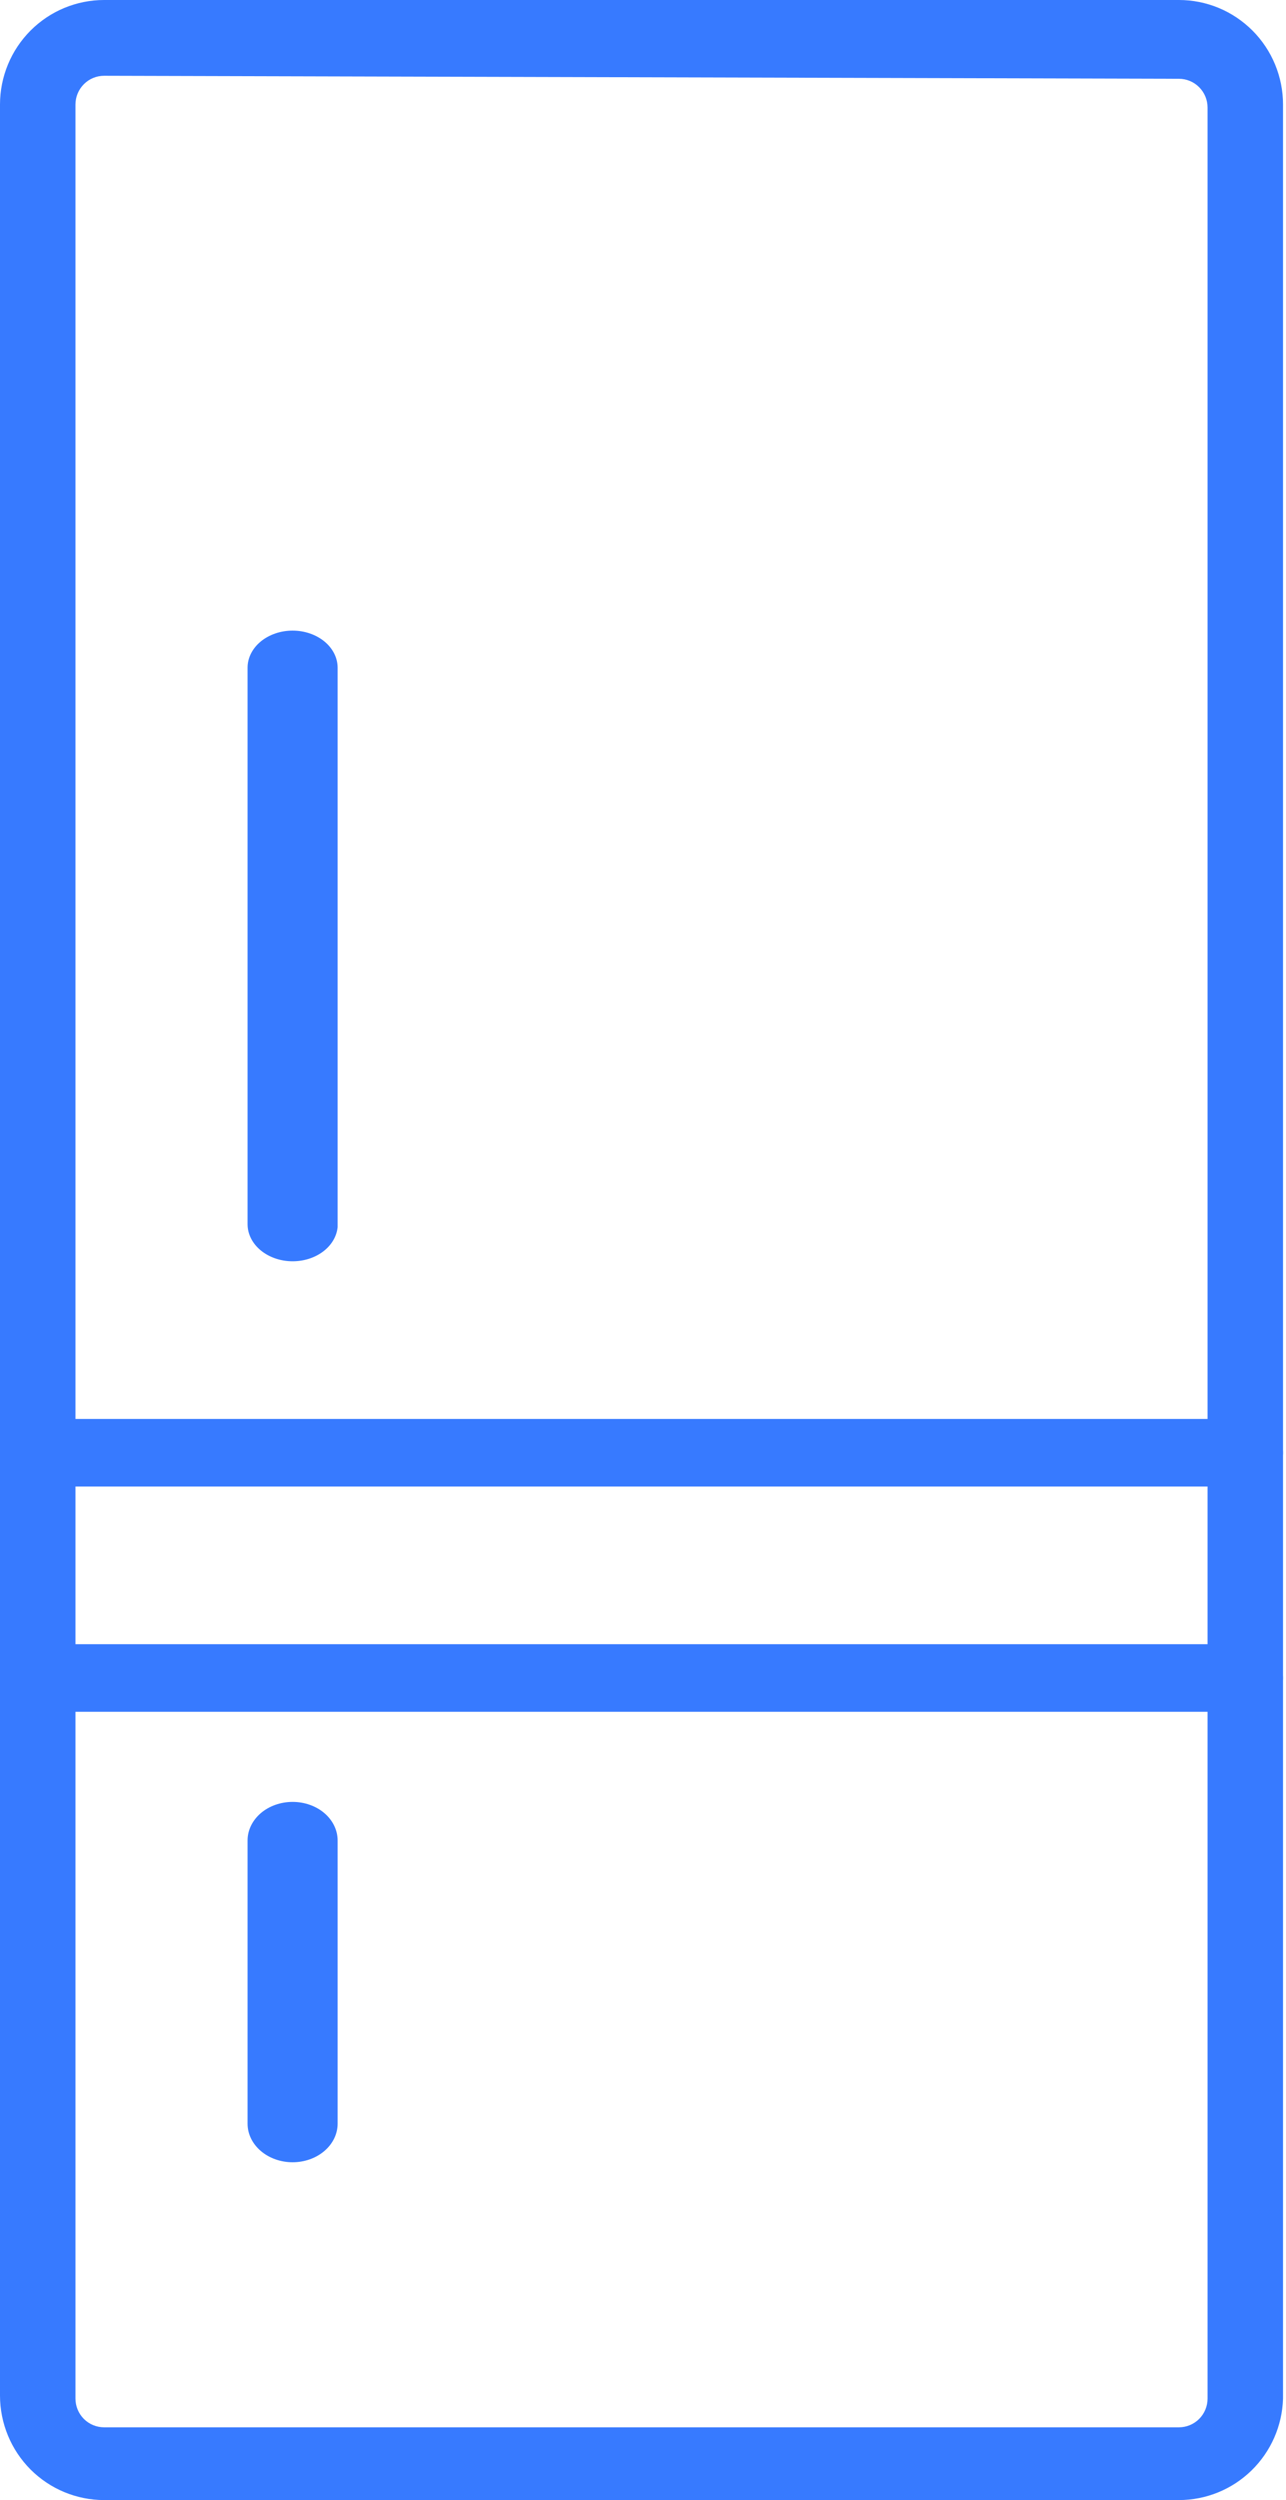 <svg width="35" height="68" viewBox="0 0 35 68" fill="none" xmlns="http://www.w3.org/2000/svg">
<path d="M32.085 68H2.834C2.083 68 1.362 67.7 0.83 67.167C0.299 66.634 0 65.91 0 65.156V2.843C0 2.089 0.299 1.366 0.83 0.833C1.362 0.299 2.083 0 2.834 0H32.085C32.457 0 32.825 0.073 33.169 0.216C33.513 0.359 33.825 0.569 34.089 0.833C34.352 1.097 34.561 1.41 34.703 1.755C34.846 2.1 34.919 2.47 34.919 2.843V65.239C34.898 65.978 34.59 66.68 34.06 67.196C33.531 67.712 32.822 68 32.085 68ZM2.834 2.061C2.627 2.061 2.429 2.143 2.283 2.29C2.136 2.437 2.054 2.636 2.054 2.843V65.239C2.054 65.446 2.136 65.646 2.283 65.793C2.429 65.939 2.627 66.021 2.834 66.021H32.085C32.292 66.021 32.49 65.939 32.636 65.793C32.783 65.646 32.865 65.446 32.865 65.239V2.926C32.865 2.718 32.783 2.519 32.636 2.372C32.49 2.225 32.292 2.143 32.085 2.143L2.834 2.061Z" fill="#377AFF"/>
<path d="M33.892 40.432H1.027C0.755 40.432 0.493 40.335 0.301 40.162C0.108 39.99 0 39.756 0 39.513C0.005 39.27 0.115 39.039 0.307 38.868C0.498 38.697 0.756 38.599 1.027 38.594H33.892C34.164 38.594 34.425 38.691 34.618 38.863C34.811 39.035 34.919 39.269 34.919 39.513C34.919 39.756 34.811 39.99 34.618 40.162C34.425 40.335 34.164 40.432 33.892 40.432Z" fill="#377AFF"/>
<path d="M33.892 46.559H1.027C0.756 46.554 0.498 46.456 0.307 46.284C0.115 46.113 0.005 45.882 0 45.64C0 45.396 0.108 45.162 0.301 44.99C0.493 44.818 0.755 44.721 1.027 44.721H33.892C34.164 44.721 34.425 44.818 34.618 44.99C34.811 45.162 34.919 45.396 34.919 45.64C34.919 45.883 34.811 46.117 34.618 46.289C34.425 46.462 34.164 46.559 33.892 46.559Z" fill="#377AFF"/>
<path d="M7.964 34.306C7.639 34.306 7.327 34.199 7.097 34.01C6.867 33.821 6.738 33.564 6.738 33.297V18.161C6.738 17.894 6.867 17.637 7.097 17.448C7.327 17.259 7.639 17.152 7.964 17.152C8.288 17.152 8.6 17.259 8.83 17.448C9.06 17.637 9.189 17.894 9.189 18.161V33.377C9.164 33.631 9.023 33.867 8.796 34.039C8.569 34.211 8.272 34.306 7.964 34.306Z" fill="#377AFF"/>
<path d="M7.964 58.812C7.639 58.812 7.327 58.701 7.097 58.504C6.867 58.307 6.738 58.041 6.738 57.762V50.059C6.738 49.781 6.867 49.514 7.097 49.317C7.327 49.12 7.639 49.01 7.964 49.01C8.288 49.01 8.6 49.12 8.83 49.317C9.06 49.514 9.189 49.781 9.189 50.059V57.762C9.189 58.041 9.06 58.307 8.83 58.504C8.6 58.701 8.288 58.812 7.964 58.812Z" fill="#377AFF"/>
</svg>
